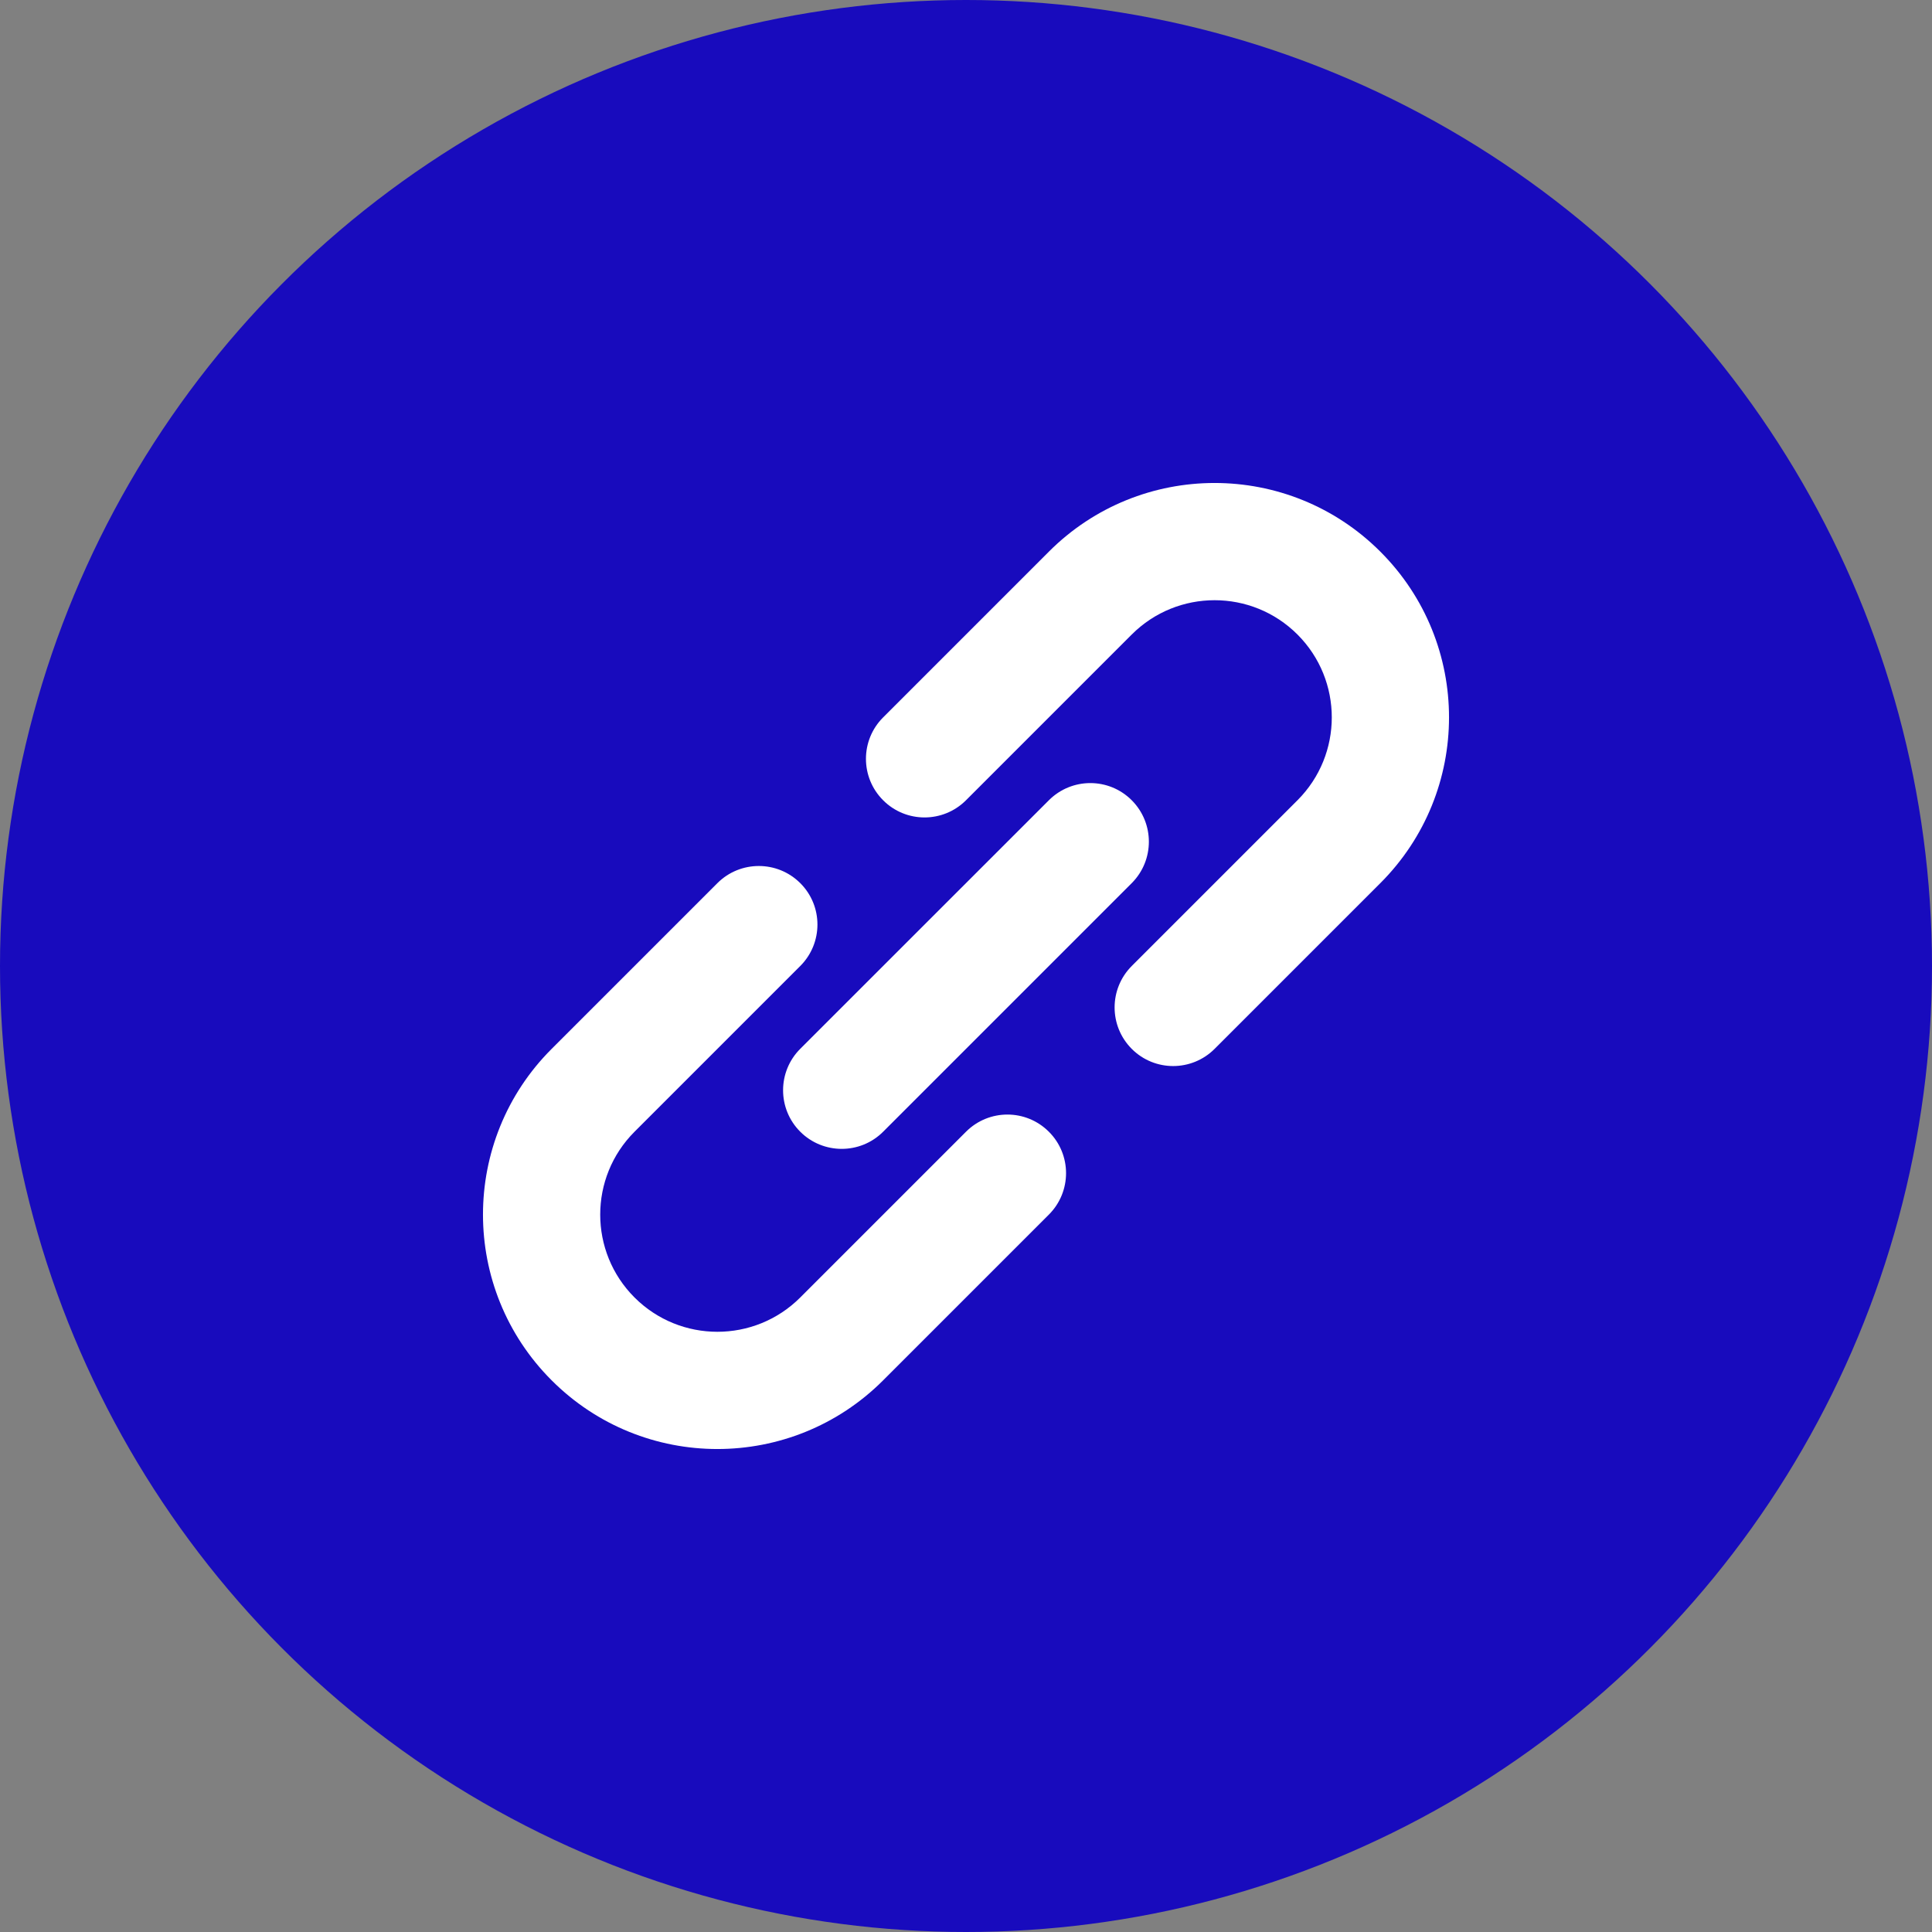 <?xml version="1.0" encoding="UTF-8"?>
<svg width="28px" height="28px" viewBox="0 0 28 28" version="1.1" xmlns="http://www.w3.org/2000/svg" xmlns:xlink="http://www.w3.org/1999/xlink">
    <rect x="0" y="0" width="28" height="28" fill="#808080" stroke="none"/>
    <title>Group 27</title>
    <g id="screendesign" stroke="none" stroke-width="1" fill="none" fill-rule="evenodd">
        <g id="CGrip-Onepager-Desktop" transform="translate(-278, -4063)">
            <g id="Group-26" transform="translate(0, 3369)">
                <g id="Group-18" transform="translate(278, 690)">
                    <g id="Group-27" transform="translate(0, 4)">
                        <circle id="Oval-Copy-3" fill="#180BBD" cx="14" cy="14" r="14"></circle>
                        <path d="M14,11.598 C13.668,11.93 13.13,11.93 12.799,11.598 C12.467,11.266 12.467,10.729 12.799,10.397 L15.201,7.995 C16.527,6.668 18.678,6.668 20.005,7.995 C21.332,9.321 21.332,11.472 20.005,12.799 L17.603,15.201 C17.271,15.533 16.733,15.533 16.402,15.201 C16.071,14.869 16.071,14.332 16.402,14 L18.804,11.598 C19.467,10.935 19.467,9.859 18.804,9.196 C18.141,8.533 17.065,8.533 16.402,9.196 L14,11.598 Z M14,16.402 C14.332,16.07 14.869,16.07 15.201,16.402 C15.533,16.733 15.533,17.271 15.201,17.603 L12.799,20.005 C11.472,21.332 9.321,21.332 7.995,20.005 C6.668,18.678 6.668,16.527 7.995,15.201 L10.397,12.799 C10.729,12.468 11.266,12.468 11.598,12.799 C11.93,13.13 11.93,13.668 11.598,14 L9.196,16.402 C8.533,17.065 8.533,18.141 9.196,18.804 C9.859,19.467 10.935,19.467 11.598,18.804 L14,16.402 Z M16.402,11.598 C16.733,11.93 16.733,12.467 16.402,12.799 L12.799,16.402 C12.468,16.733 11.93,16.733 11.598,16.402 C11.266,16.07 11.266,15.532 11.598,15.2 L15.201,11.598 C15.533,11.266 16.071,11.266 16.402,11.598 Z" id="Shape" fill="#FFFFFF" fill-rule="nonzero"></path>
                    </g>
                </g>
            </g>
        </g>
    </g>
</svg>
